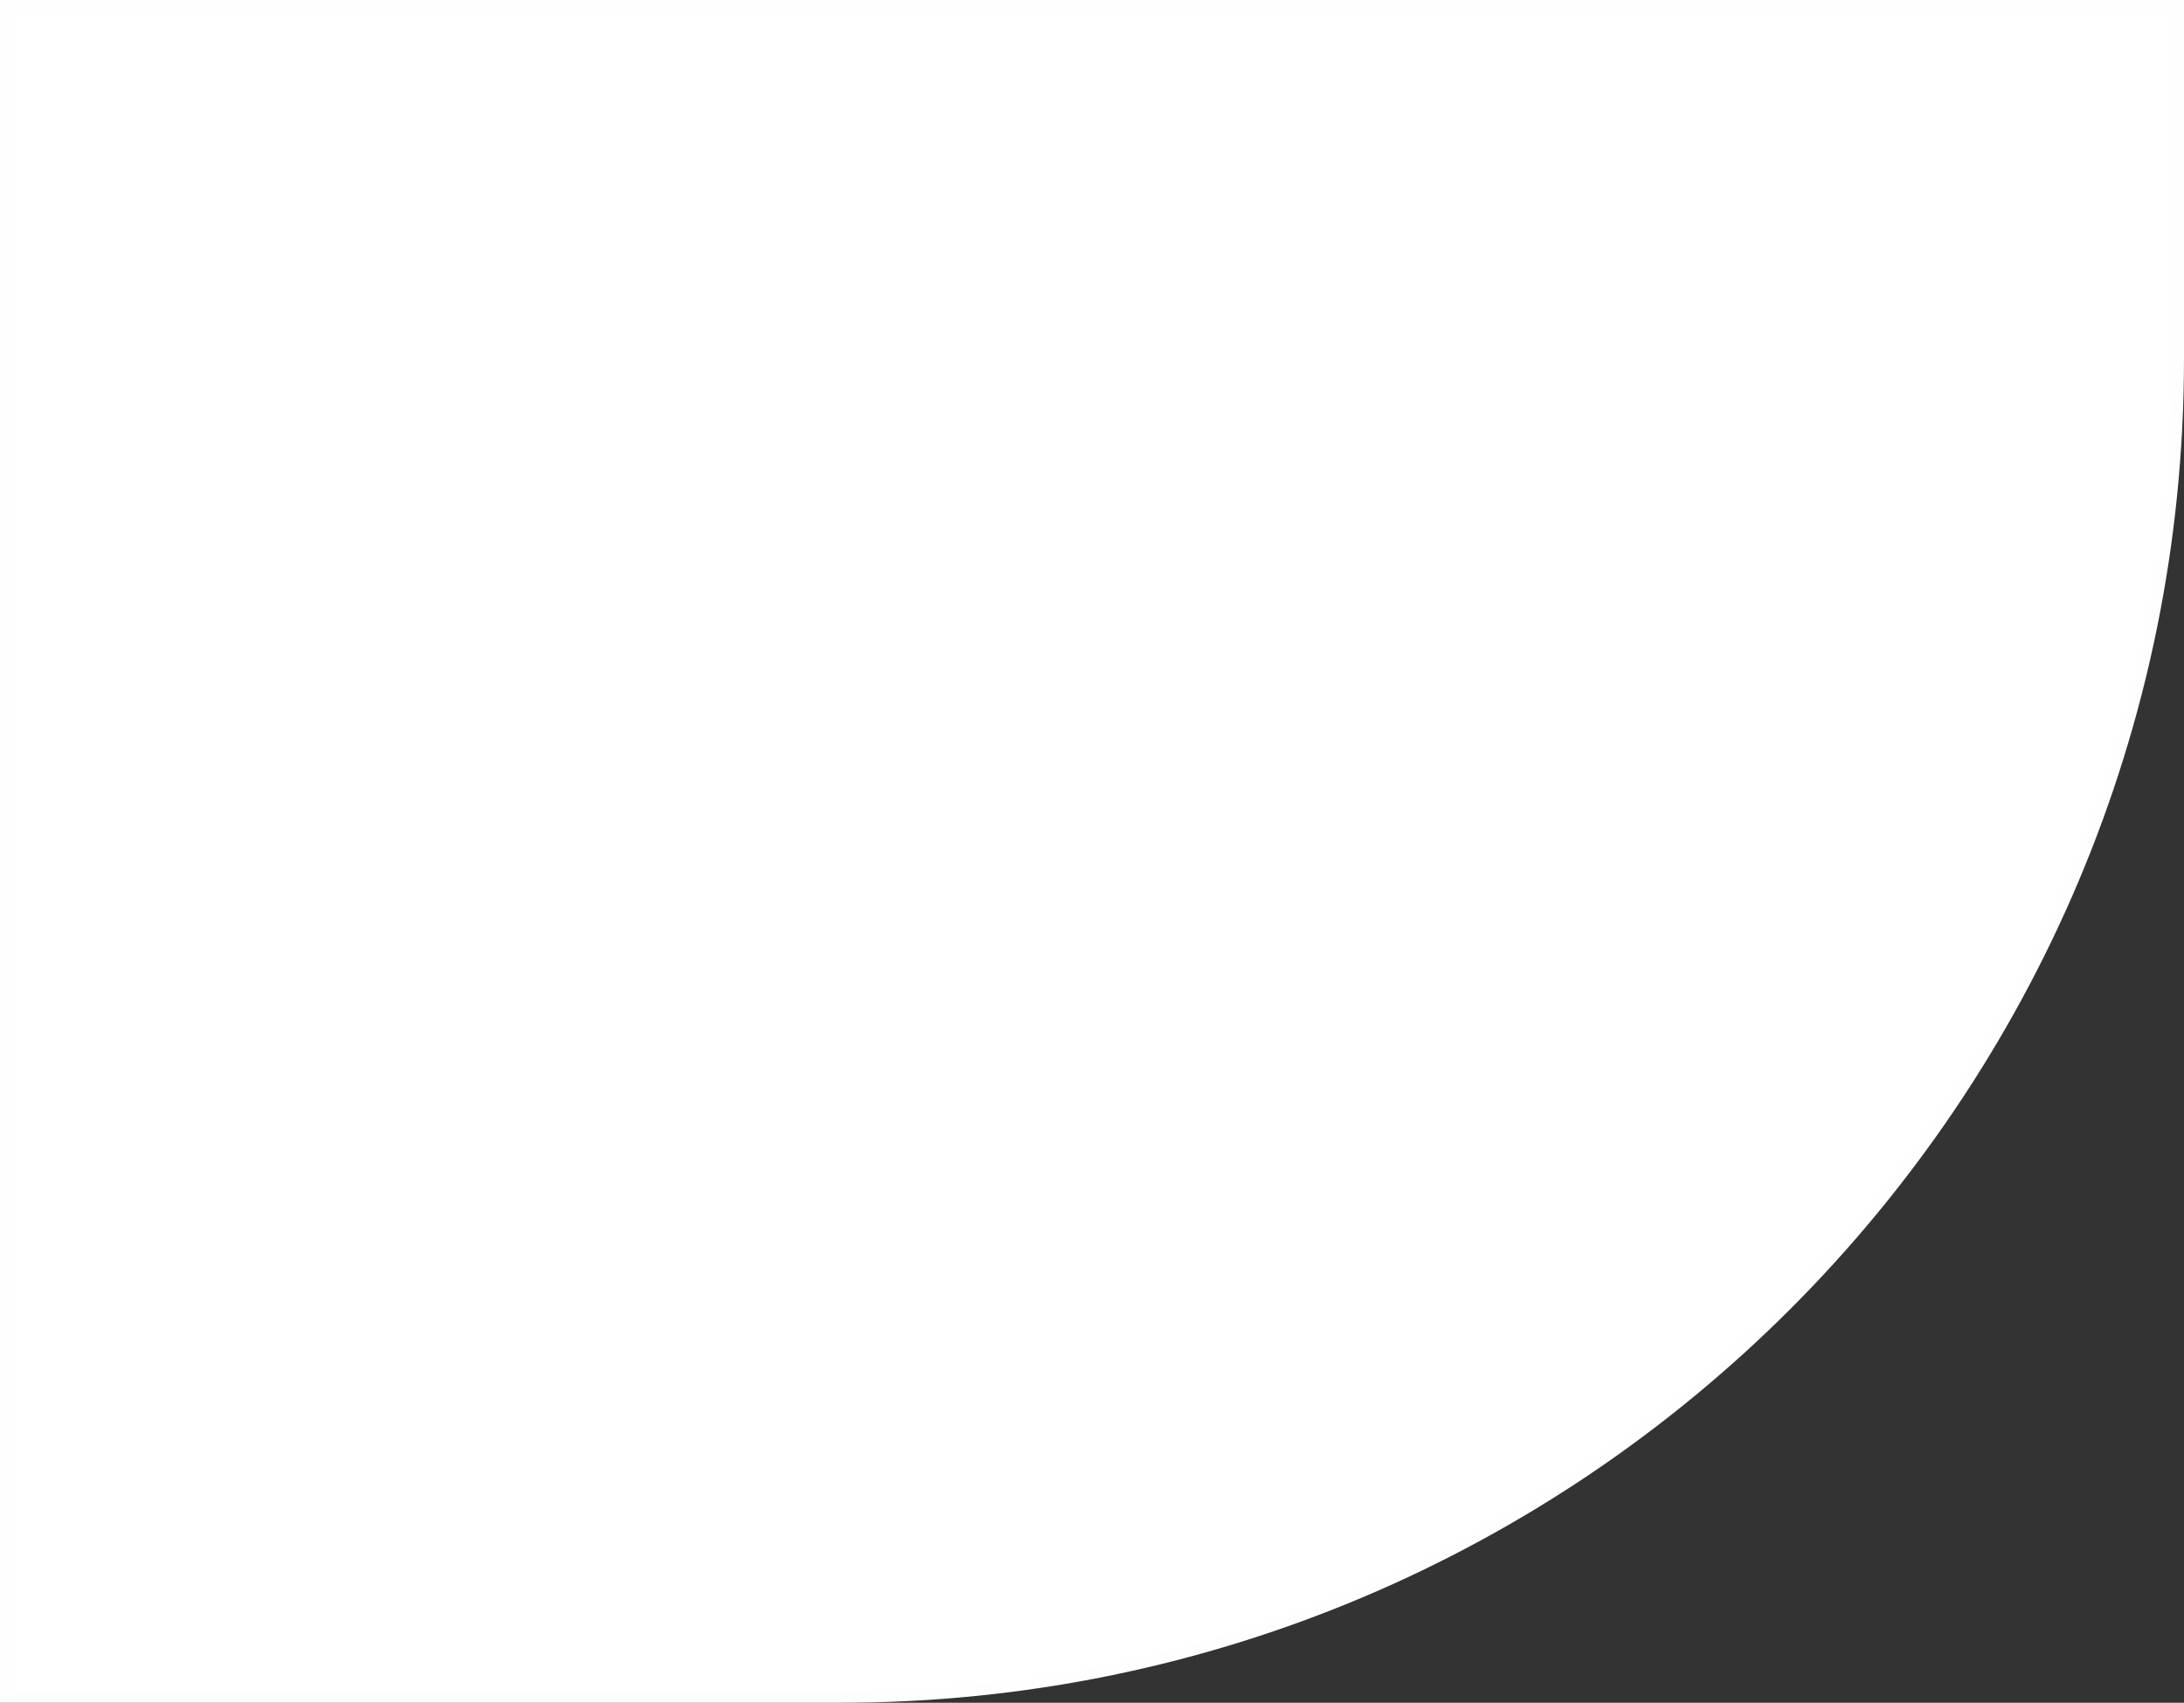 <?xml version="1.0" encoding="UTF-8"?> <svg xmlns="http://www.w3.org/2000/svg" width="195" height="152" viewBox="0 0 195 152" fill="none"><rect x="0" y="0" width="195" height="152" fill="#333333" stroke="none"/> <path d="M0.5 0.5H194.5V32C194.5 97.998 140.998 151.5 75 151.5H0.5V0.5Z" fill="white" stroke="#FFFEFE"></path> </svg> 